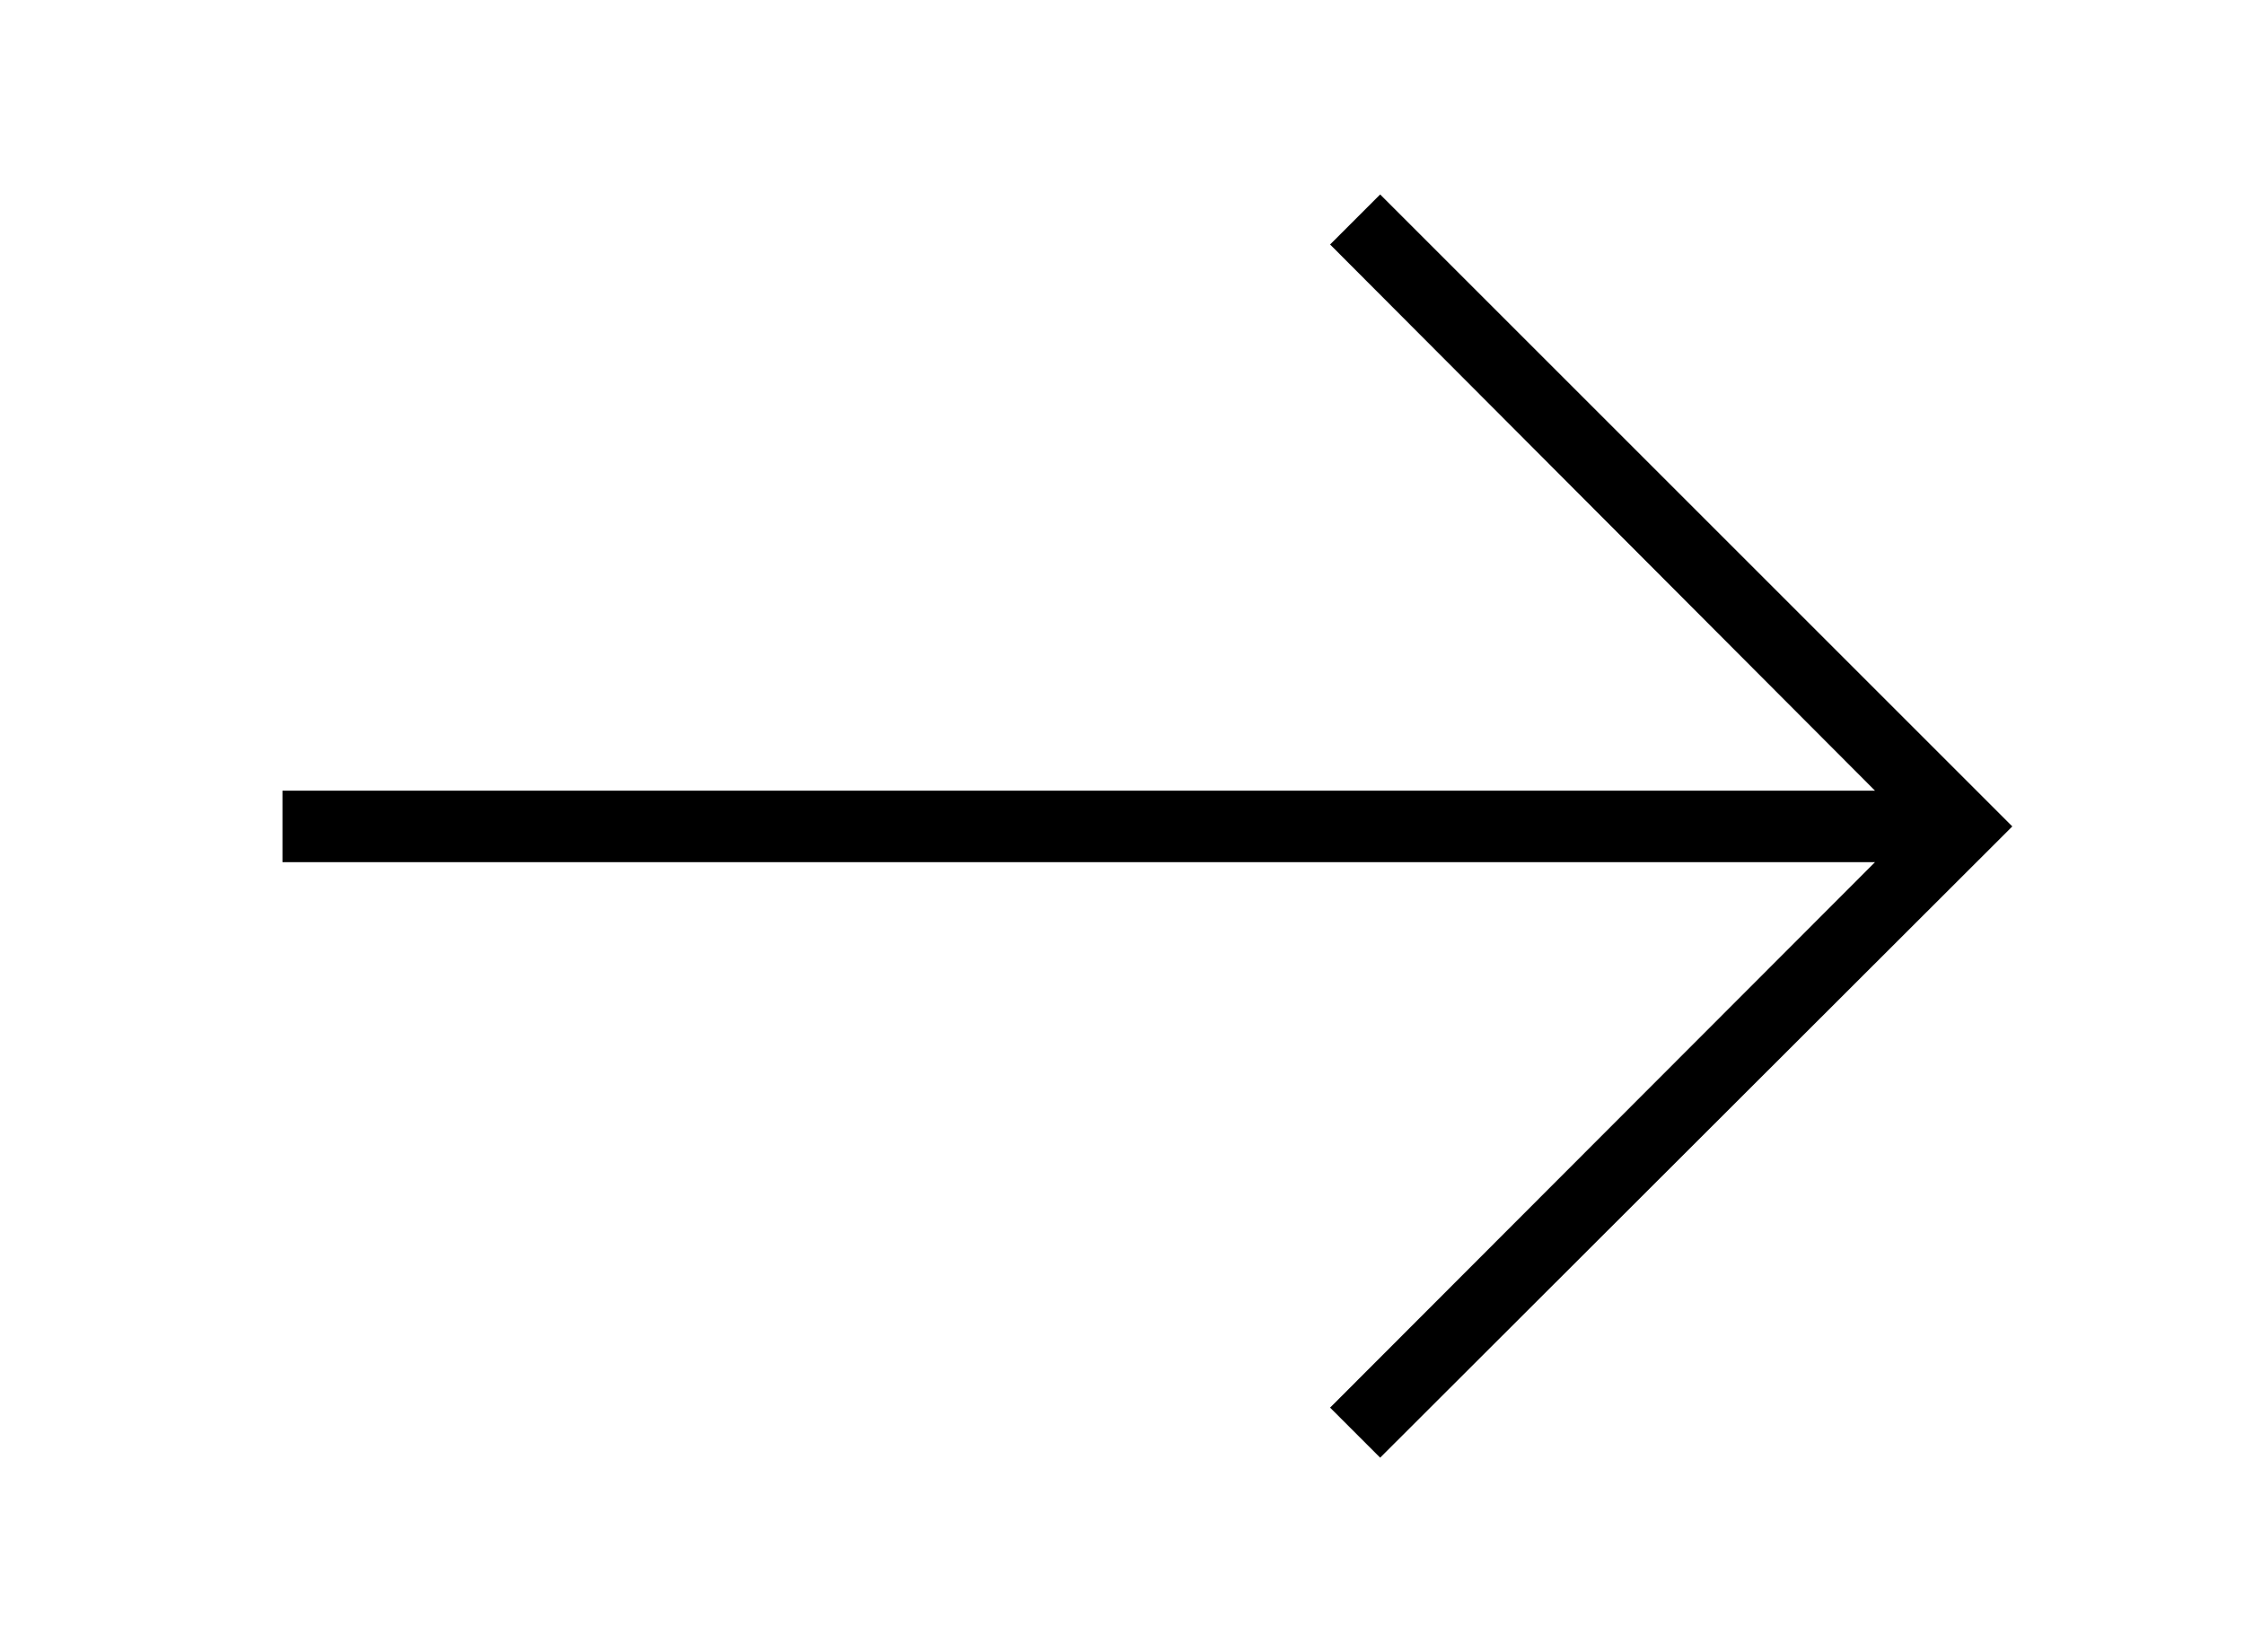 <svg xmlns="http://www.w3.org/2000/svg" xmlns:xlink="http://www.w3.org/1999/xlink" id="Layer_1" x="0px" y="0px" viewBox="0 0 31.38 23.11" style="enable-background:new 0 0 31.38 23.11;" xml:space="preserve"><path class="st0" d="M19.3,2.72l-0.7,0.7l7.62,7.64H3.95v1h22.27l-7.62,7.63l0.7,0.7l8.84-8.83L19.3,2.72z"></path></svg>